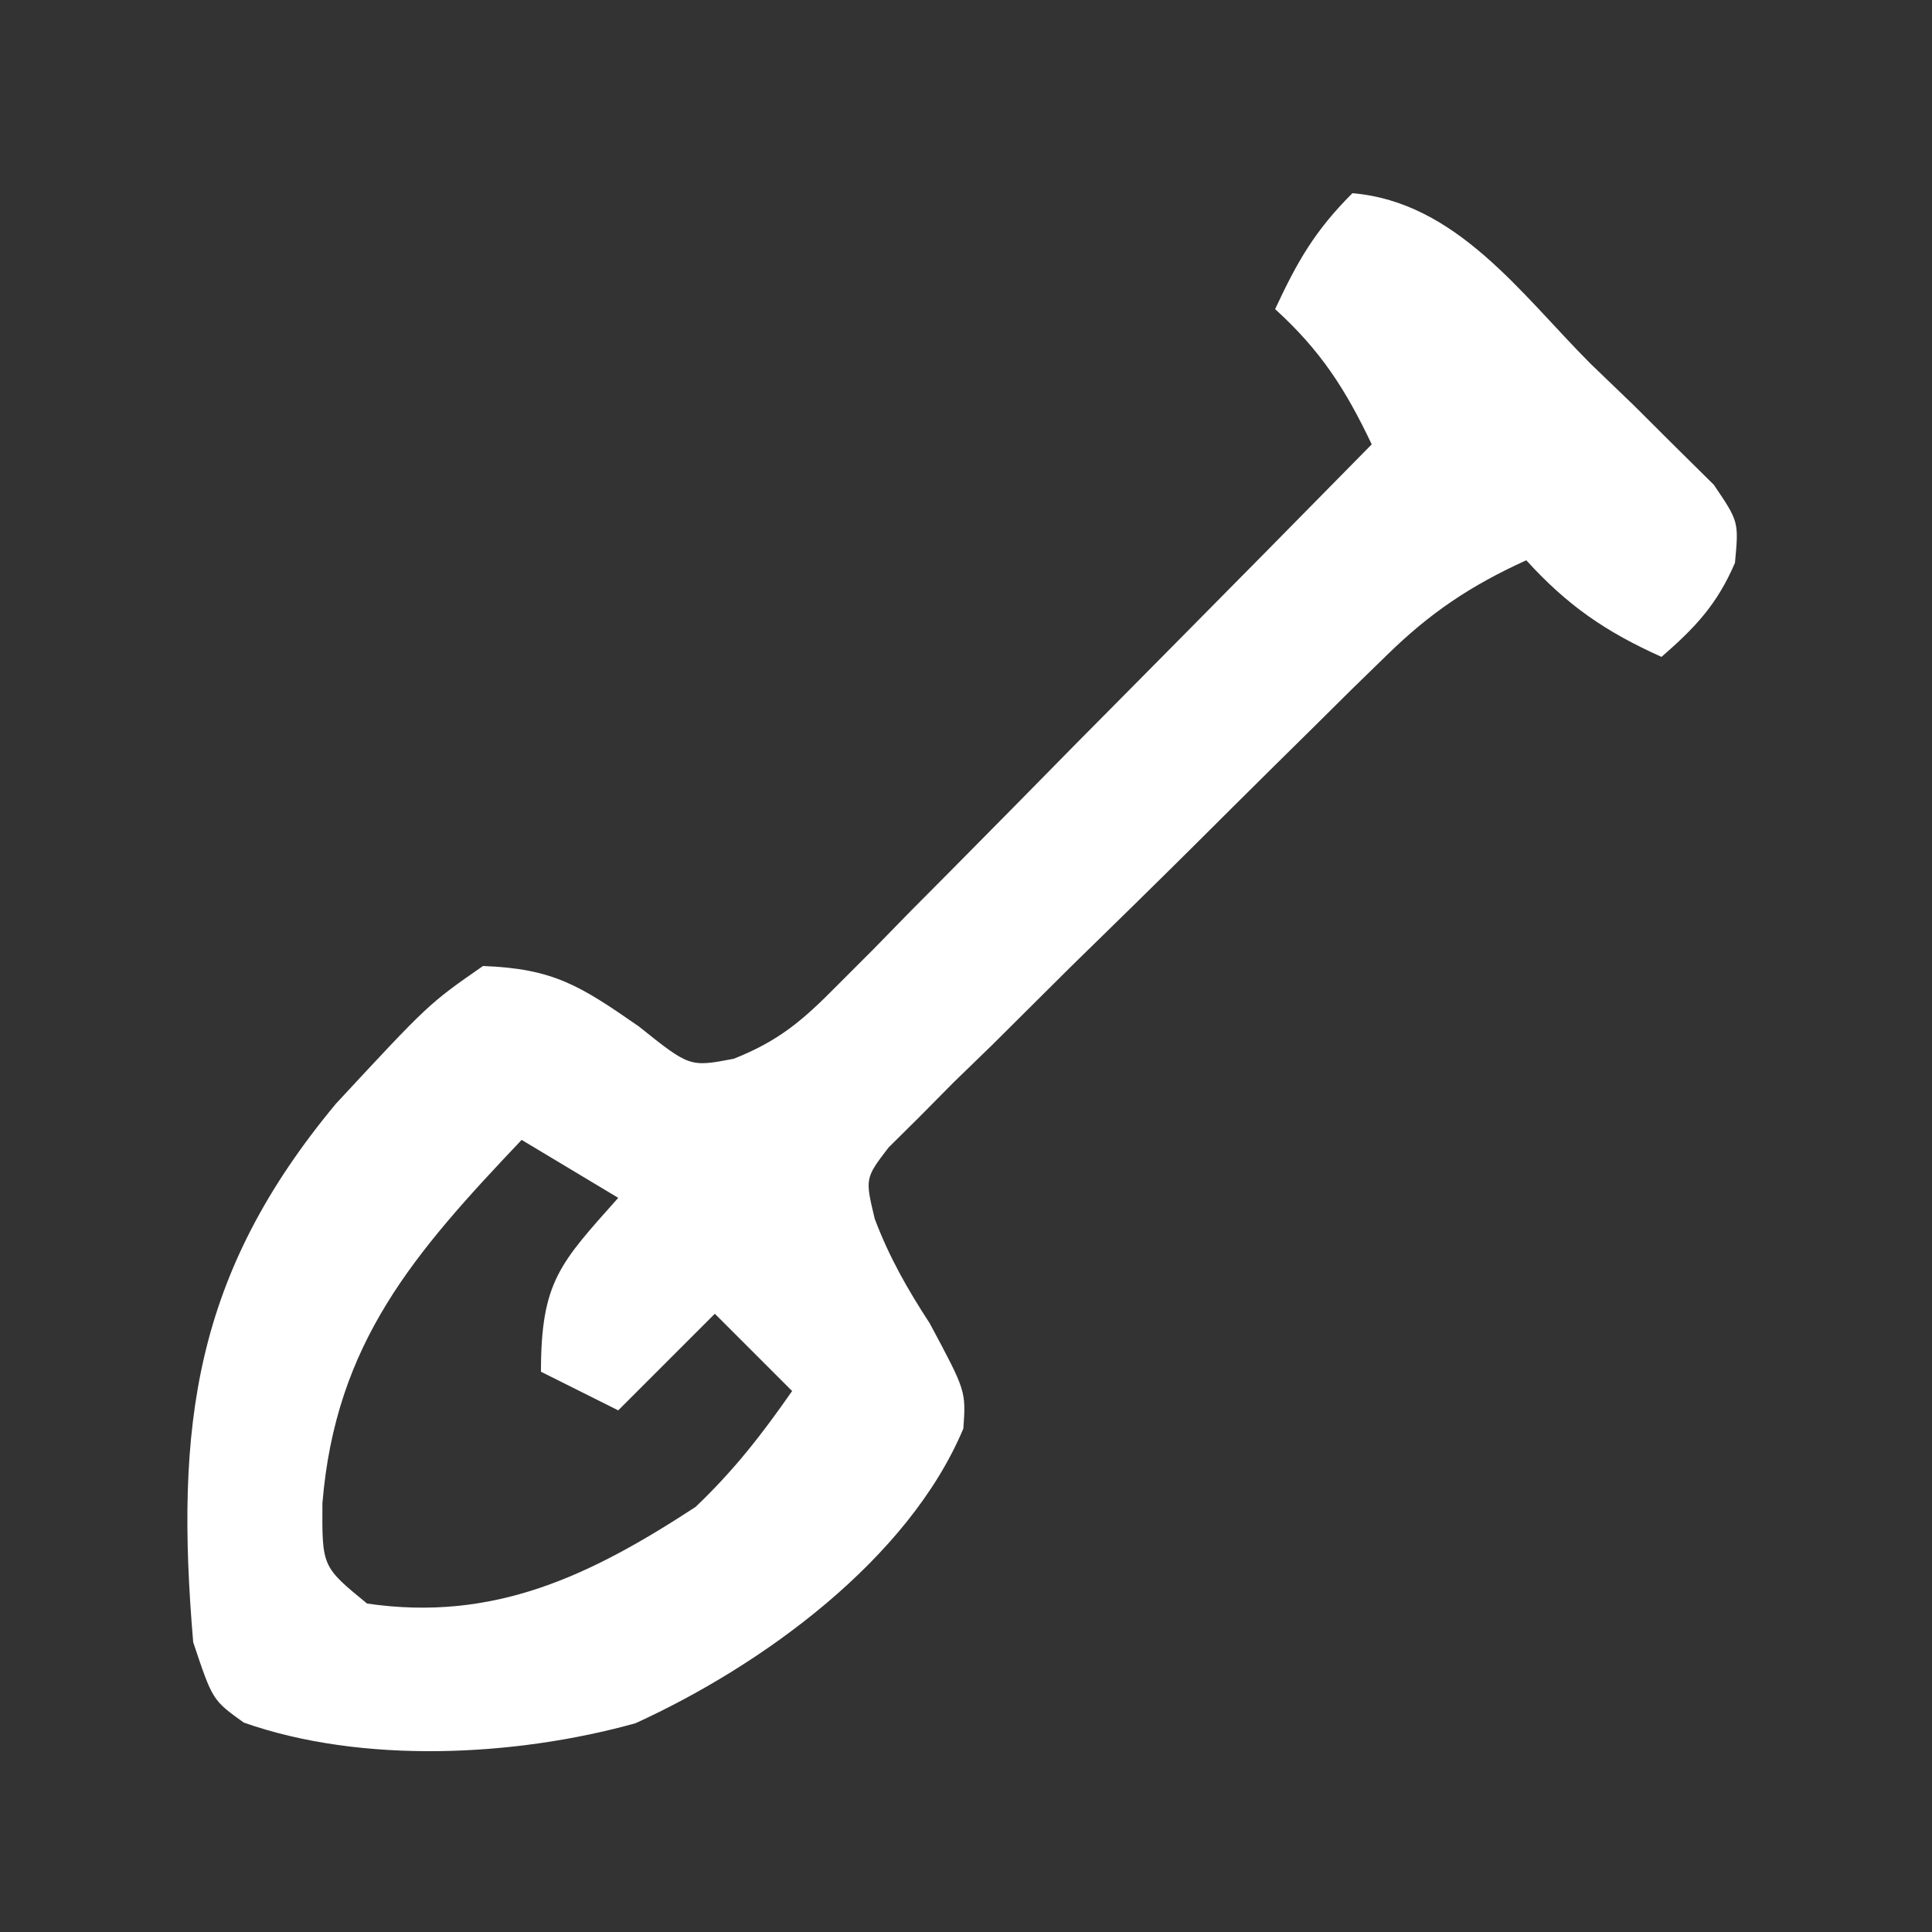 <?xml version="1.0" encoding="UTF-8"?>
<svg version="1.1" xmlns="http://www.w3.org/2000/svg" width="100" height="100">
<rect width="100%" height="100%" fill="#333333" stroke="none"/>
<path d="M0 0 C5.38 0.455 8.724 5.211 12.312 8.812 C13.066 9.538 13.819 10.263 14.596 11.01 C15.303 11.714 16.01 12.419 16.738 13.145 C17.388 13.788 18.038 14.431 18.708 15.093 C20 17 20 17 19.802 19.132 C18.88 21.279 17.752 22.477 16 24 C13.116 22.707 11.128 21.341 9 19 C6.124 20.307 4.029 21.71 1.776 23.917 C0.871 24.799 0.871 24.799 -0.053 25.698 C-0.692 26.331 -1.33 26.965 -1.988 27.617 C-2.651 28.271 -3.313 28.924 -3.996 29.598 C-5.392 30.979 -6.784 32.362 -8.174 33.749 C-10.31 35.873 -12.464 37.977 -14.619 40.082 C-15.972 41.426 -17.325 42.771 -18.676 44.117 C-19.325 44.746 -19.973 45.376 -20.642 46.024 C-21.23 46.618 -21.817 47.212 -22.423 47.824 C-22.946 48.342 -23.469 48.86 -24.008 49.394 C-25.226 50.987 -25.226 50.987 -24.724 53.087 C-23.968 55.084 -23.037 56.712 -21.875 58.5 C-20 62 -20 62 -20.137 63.941 C-22.982 70.727 -30.582 76.219 -37.109 79.195 C-43.329 80.927 -51.248 81.322 -57.383 79.16 C-59 78 -59 78 -60 75 C-60.952 63.775 -59.951 55.957 -52.617 47.133 C-47.813 41.956 -47.813 41.956 -45 40 C-41.357 40.136 -39.982 41.013 -36.938 43.125 C-34.299 45.236 -34.299 45.236 -32.023 44.802 C-29.688 43.876 -28.462 42.824 -26.7 41.041 C-26.08 40.42 -25.46 39.8 -24.82 39.16 C-24.163 38.487 -23.505 37.814 -22.828 37.121 C-22.146 36.434 -21.463 35.748 -20.76 35.04 C-18.583 32.846 -16.416 30.642 -14.25 28.438 C-12.775 26.948 -11.3 25.459 -9.824 23.971 C-6.208 20.322 -2.602 16.663 1 13 C-0.359 10.139 -1.645 8.141 -4 6 C-2.848 3.532 -1.952 1.952 0 0 Z M-43 49 C-48.559 54.863 -52.63 59.491 -53.312 67.812 C-53.331 71.092 -53.331 71.092 -51 73 C-44.436 73.957 -39.461 71.57 -34 68 C-32.003 66.097 -30.588 64.276 -29 62 C-30.32 60.68 -31.64 59.36 -33 58 C-34.65 59.65 -36.3 61.3 -38 63 C-39.32 62.34 -40.64 61.68 -42 61 C-42 56.319 -41.004 55.379 -38 52 C-39.65 51.01 -41.3 50.02 -43 49 Z " fill="#FFFFFF" transform="translate(70,10)"/>
</svg>
